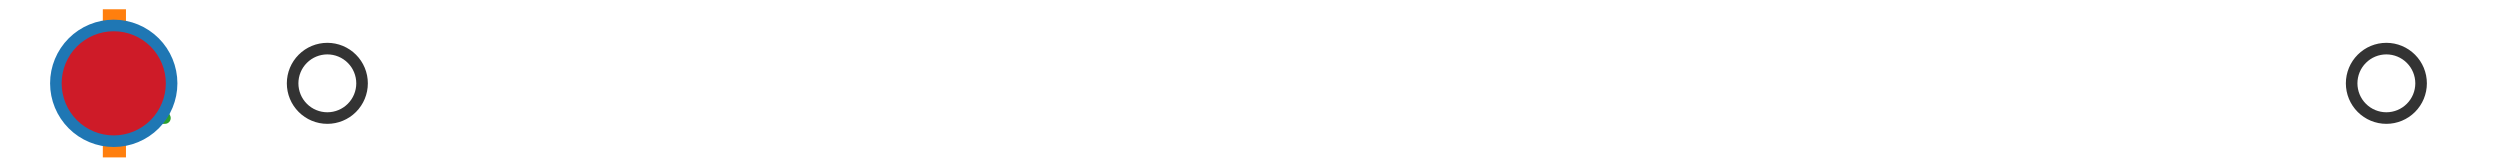 <?xml version="1.0" encoding="utf-8" standalone="no"?>
<!DOCTYPE svg PUBLIC "-//W3C//DTD SVG 1.1//EN"
  "http://www.w3.org/Graphics/SVG/1.1/DTD/svg11.dtd">
<svg xmlns:xlink="http://www.w3.org/1999/xlink" width="216pt" height="14.4pt" viewBox="0 0 216 14.4" xmlns="http://www.w3.org/2000/svg" version="1.1">
 <defs>
  <style type="text/css">*{stroke-linejoin: round; stroke-linecap: butt}</style>
 </defs>
 <g id="figure_1">
  <g id="patch_1">
   <path d="M 0 14.4 
L 216 14.4 
L 216 0 
L 0 0 
z
" style="fill: #ffffff"/>
  </g>
  <g id="axes_1">
   <g id="patch_2">
    <path d="M 9.825 12.6 
L 9.825 1.8 
L 10.048 1.8 
L 10.048 12.6 
L 9.825 12.6 
z
" clip-path="url(#p64a974bfca)" style="fill: #bbbbbb; stroke: #333333; stroke-linejoin: miter"/>
   </g>
   <g id="line2d_1">
    <path d="M 9.825 7.2 
L 9.818 7.2 
" clip-path="url(#p64a974bfca)" style="fill: none; stroke: #333333; stroke-linecap: square"/>
   </g>
   <g id="line2d_2">
    <path d="M 10.048 7.2 
L 10.373 7.2 
" clip-path="url(#p64a974bfca)" style="fill: none; stroke: #333333; stroke-linecap: square"/>
   </g>
   <g id="line2d_3">
    <path d="M 9.818 9.9 
L 9.818 4.5 
" clip-path="url(#p64a974bfca)" style="fill: none; stroke: #333333; stroke-linecap: square"/>
   </g>
   <g id="line2d_4">
    <path d="M 10.373 9.9 
L 10.373 4.5 
" clip-path="url(#p64a974bfca)" style="fill: none; stroke: #333333; stroke-linecap: square"/>
   </g>
   <g id="line2d_5">
    <defs>
     <path id="m43bcbe401d" d="M 0 3 
C 0.796 3 1.559 2.684 2.121 2.121 
C 2.684 1.559 3 0.796 3 0 
C 3 -0.796 2.684 -1.559 2.121 -2.121 
C 1.559 -2.684 0.796 -3 0 -3 
C -0.796 -3 -1.559 -2.684 -2.121 -2.121 
C -2.684 -1.559 -3 -0.796 -3 0 
C -3 0.796 -2.684 1.559 -2.121 2.121 
C -1.559 2.684 -0.796 3 0 3 
z
" style="stroke: #333333"/>
    </defs>
    <g clip-path="url(#p64a974bfca)">
     <use xlink:href="#m43bcbe401d" x="11.139" y="7.2" style="fill-opacity: 0; stroke: #333333"/>
     <use xlink:href="#m43bcbe401d" x="10.386" y="7.2" style="fill-opacity: 0; stroke: #333333"/>
     <use xlink:href="#m43bcbe401d" x="10.409" y="7.2" style="fill-opacity: 0; stroke: #333333"/>
     <use xlink:href="#m43bcbe401d" x="10.764" y="7.2" style="fill-opacity: 0; stroke: #333333"/>
     <use xlink:href="#m43bcbe401d" x="10.405" y="7.2" style="fill-opacity: 0; stroke: #333333"/>
     <use xlink:href="#m43bcbe401d" x="10.575" y="7.2" style="fill-opacity: 0; stroke: #333333"/>
     <use xlink:href="#m43bcbe401d" x="10.45" y="7.2" style="fill-opacity: 0; stroke: #333333"/>
     <use xlink:href="#m43bcbe401d" x="10.766" y="7.2" style="fill-opacity: 0; stroke: #333333"/>
     <use xlink:href="#m43bcbe401d" x="28.282" y="7.2" style="fill-opacity: 0; stroke: #333333"/>
     <use xlink:href="#m43bcbe401d" x="10.575" y="7.2" style="fill-opacity: 0; stroke: #333333"/>
     <use xlink:href="#m43bcbe401d" x="10.581" y="7.2" style="fill-opacity: 0; stroke: #333333"/>
     <use xlink:href="#m43bcbe401d" x="10.851" y="7.2" style="fill-opacity: 0; stroke: #333333"/>
     <use xlink:href="#m43bcbe401d" x="10.544" y="7.2" style="fill-opacity: 0; stroke: #333333"/>
     <use xlink:href="#m43bcbe401d" x="206.182" y="7.2" style="fill-opacity: 0; stroke: #333333"/>
    </g>
   </g>
   <g id="line2d_6">
    <path d="M 9.884 12.6 
L 9.884 1.8 
" clip-path="url(#p64a974bfca)" style="fill: none; stroke: #ff7f0e; stroke-width: 2; stroke-linecap: square"/>
   </g>
   <g id="line2d_7">
    <defs>
     <path id="m02edf5aa96" d="M 0 -3 
L -3 3 
L 3 3 
z
" style="stroke: #2ca02c; stroke-linejoin: miter"/>
    </defs>
    <g clip-path="url(#p64a974bfca)">
     <use xlink:href="#m02edf5aa96" x="11.25" y="7.2" style="fill: #2ca02c; stroke: #2ca02c; stroke-linejoin: miter"/>
    </g>
   </g>
   <g id="line2d_8">
    <defs>
     <path id="m8b0d526a4a" d="M 0 5 
C 1.326 5 2.598 4.473 3.536 3.536 
C 4.473 2.598 5 1.326 5 0 
C 5 -1.326 4.473 -2.598 3.536 -3.536 
C 2.598 -4.473 1.326 -5 0 -5 
C -1.326 -5 -2.598 -4.473 -3.536 -3.536 
C -4.473 -2.598 -5 -1.326 -5 0 
C -5 1.326 -4.473 2.598 -3.536 3.536 
C -2.598 4.473 -1.326 5 0 5 
z
" style="stroke: #1f77b4"/>
    </defs>
    <g clip-path="url(#p64a974bfca)">
     <use xlink:href="#m8b0d526a4a" x="9.827" y="7.2" style="fill: #ce1b28; stroke: #1f77b4"/>
    </g>
   </g>
  </g>
 </g>
 <defs>
  <clipPath id="p64a974bfca">
   <rect x="0" y="-28.8" width="216" height="72"/>
  </clipPath>
 </defs>
</svg>

